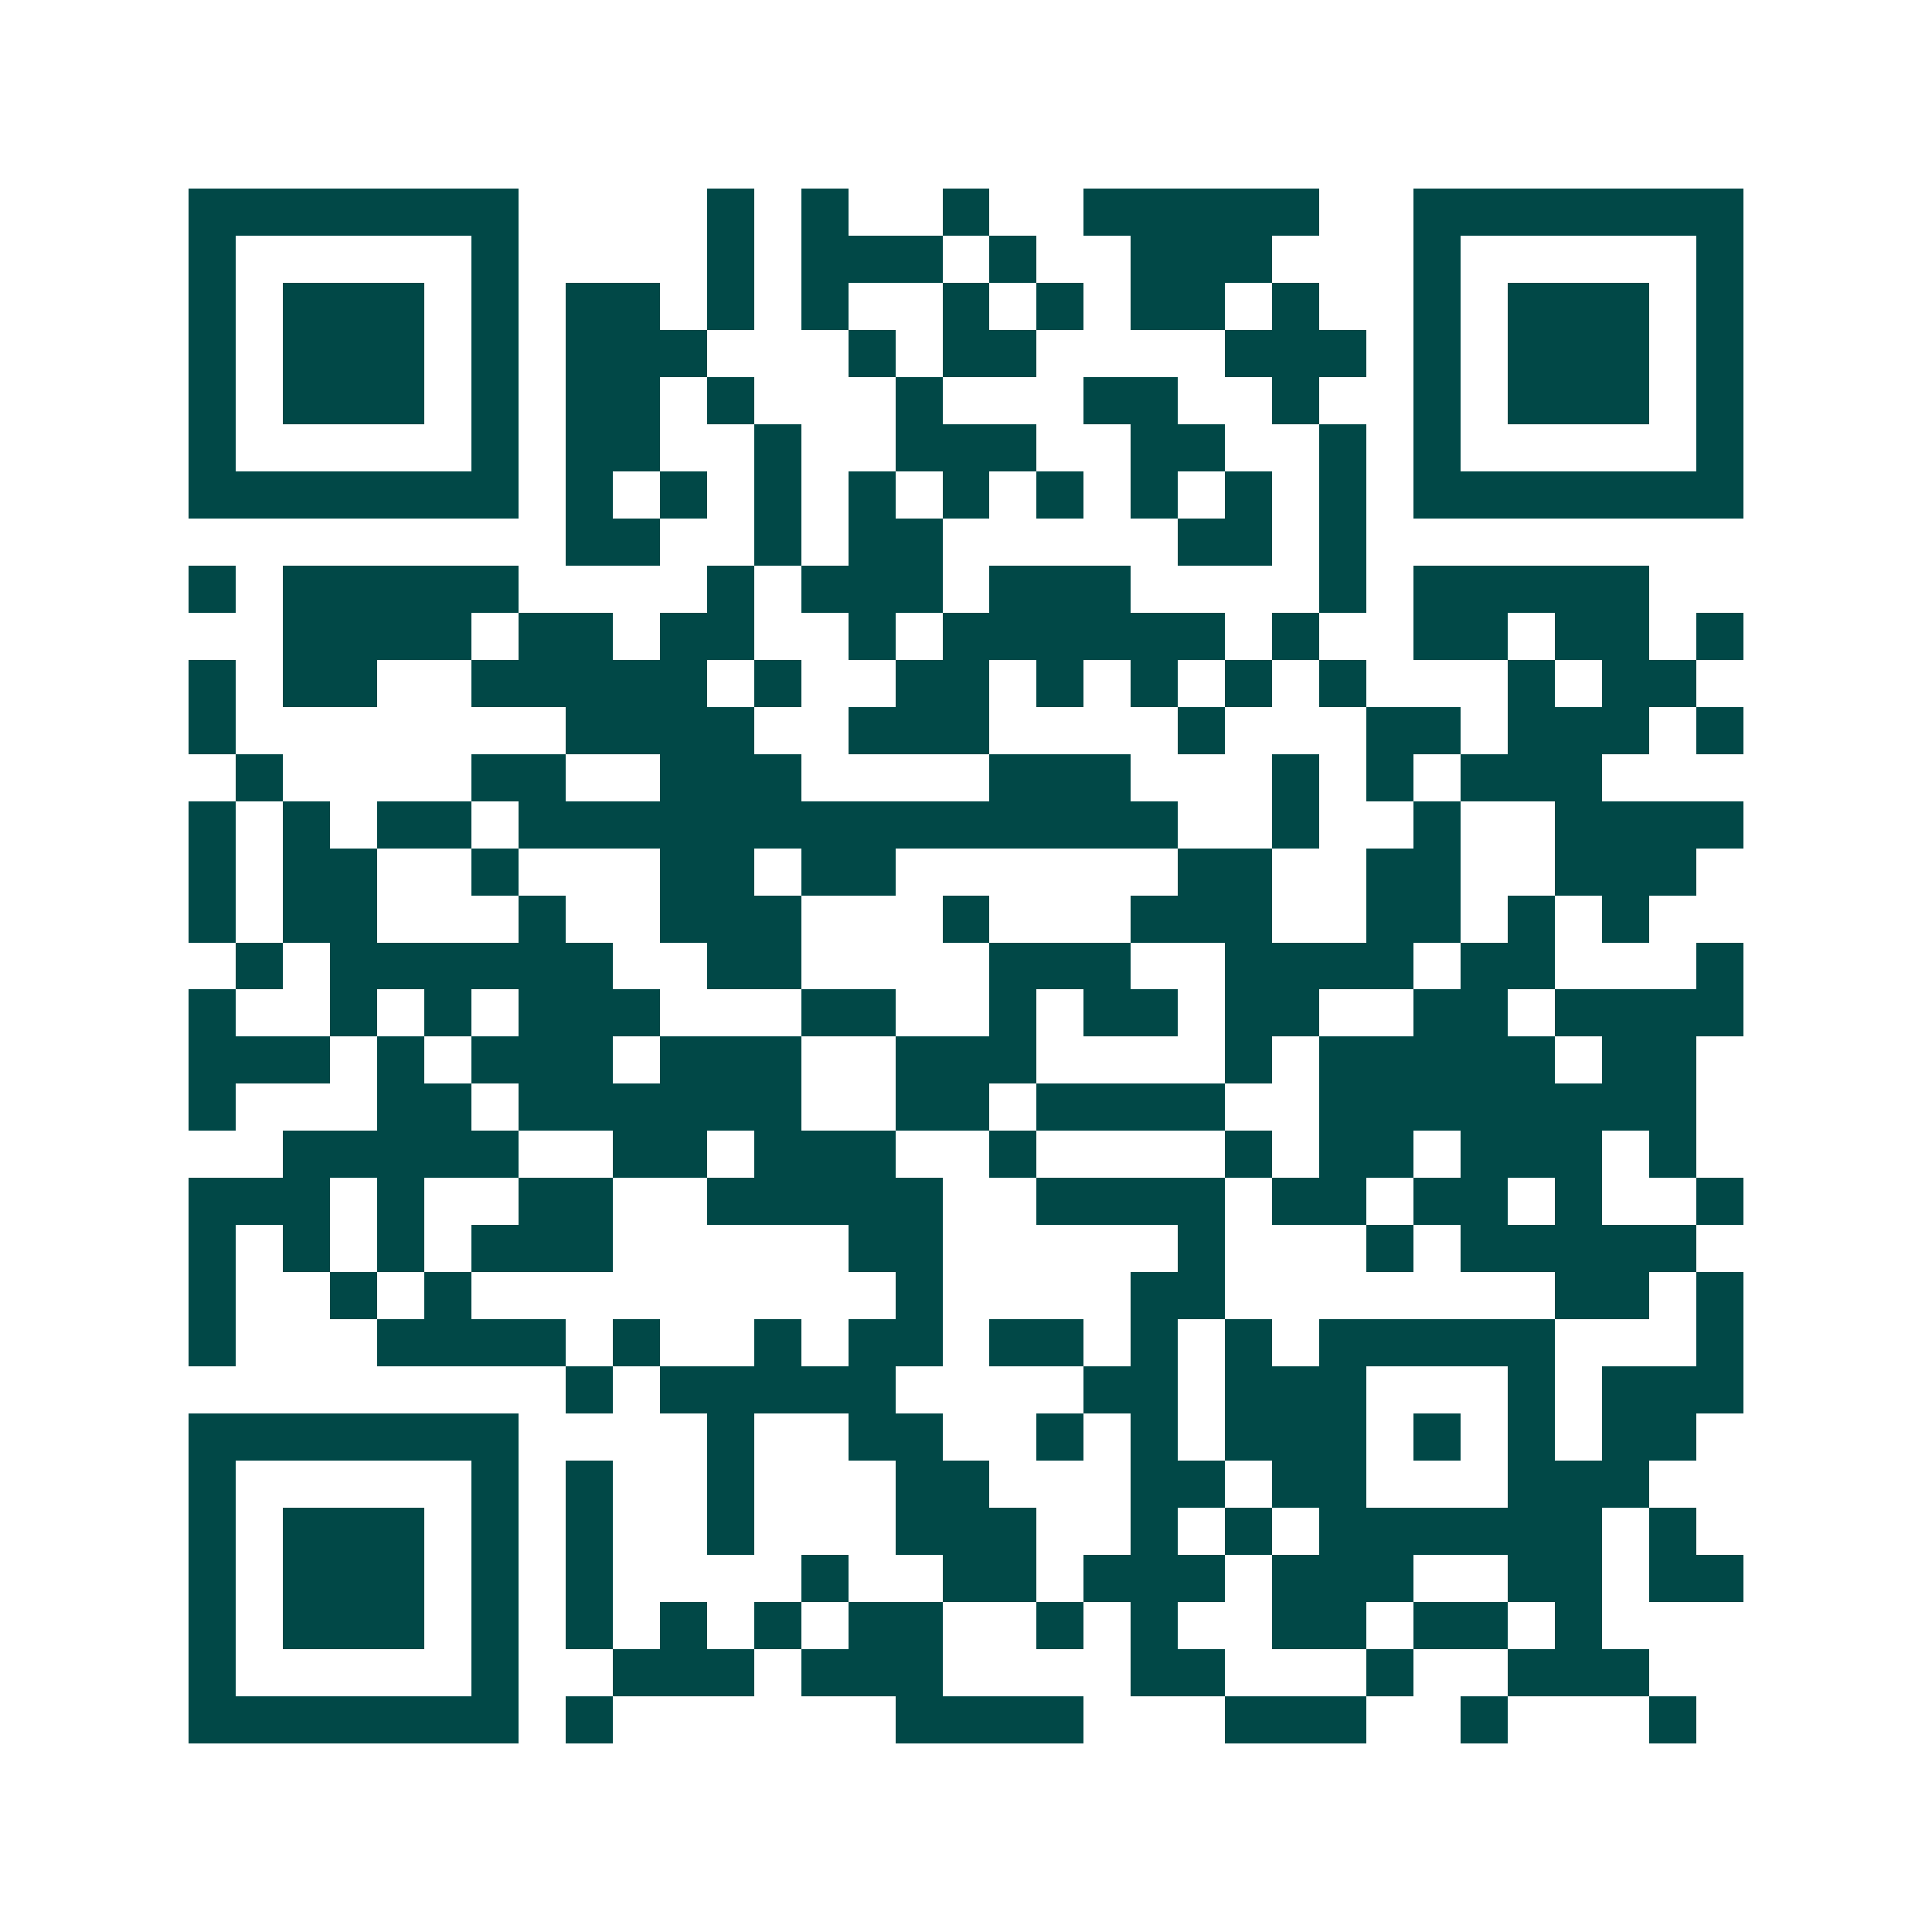 <svg xmlns="http://www.w3.org/2000/svg" width="200" height="200" viewBox="0 0 41 41" shape-rendering="crispEdges"><path fill="#ffffff" d="M0 0h41v41H0z"/><path stroke="#014847" d="M4 4.5h7m4 0h1m1 0h1m2 0h1m2 0h5m2 0h7M4 5.5h1m5 0h1m4 0h1m1 0h3m1 0h1m2 0h3m3 0h1m5 0h1M4 6.5h1m1 0h3m1 0h1m1 0h2m1 0h1m1 0h1m2 0h1m1 0h1m1 0h2m1 0h1m2 0h1m1 0h3m1 0h1M4 7.5h1m1 0h3m1 0h1m1 0h3m3 0h1m1 0h2m4 0h3m1 0h1m1 0h3m1 0h1M4 8.5h1m1 0h3m1 0h1m1 0h2m1 0h1m3 0h1m3 0h2m2 0h1m2 0h1m1 0h3m1 0h1M4 9.5h1m5 0h1m1 0h2m2 0h1m2 0h3m2 0h2m2 0h1m1 0h1m5 0h1M4 10.5h7m1 0h1m1 0h1m1 0h1m1 0h1m1 0h1m1 0h1m1 0h1m1 0h1m1 0h1m1 0h7M12 11.5h2m2 0h1m1 0h2m5 0h2m1 0h1M4 12.5h1m1 0h5m4 0h1m1 0h3m1 0h3m4 0h1m1 0h5M6 13.5h4m1 0h2m1 0h2m2 0h1m1 0h6m1 0h1m2 0h2m1 0h2m1 0h1M4 14.5h1m1 0h2m2 0h5m1 0h1m2 0h2m1 0h1m1 0h1m1 0h1m1 0h1m3 0h1m1 0h2M4 15.5h1m7 0h4m2 0h3m4 0h1m3 0h2m1 0h3m1 0h1M5 16.5h1m4 0h2m2 0h3m4 0h3m3 0h1m1 0h1m1 0h3M4 17.5h1m1 0h1m1 0h2m1 0h14m2 0h1m2 0h1m2 0h4M4 18.5h1m1 0h2m2 0h1m3 0h2m1 0h2m6 0h2m2 0h2m2 0h3M4 19.5h1m1 0h2m3 0h1m2 0h3m3 0h1m3 0h3m2 0h2m1 0h1m1 0h1M5 20.5h1m1 0h6m2 0h2m4 0h3m2 0h4m1 0h2m3 0h1M4 21.5h1m2 0h1m1 0h1m1 0h3m3 0h2m2 0h1m1 0h2m1 0h2m2 0h2m1 0h4M4 22.5h3m1 0h1m1 0h3m1 0h3m2 0h3m4 0h1m1 0h5m1 0h2M4 23.5h1m3 0h2m1 0h6m2 0h2m1 0h4m2 0h8M6 24.5h5m2 0h2m1 0h3m2 0h1m4 0h1m1 0h2m1 0h3m1 0h1M4 25.5h3m1 0h1m2 0h2m2 0h5m2 0h4m1 0h2m1 0h2m1 0h1m2 0h1M4 26.5h1m1 0h1m1 0h1m1 0h3m5 0h2m5 0h1m3 0h1m1 0h5M4 27.5h1m2 0h1m1 0h1m9 0h1m4 0h2m7 0h2m1 0h1M4 28.5h1m3 0h4m1 0h1m2 0h1m1 0h2m1 0h2m1 0h1m1 0h1m1 0h5m3 0h1M12 29.5h1m1 0h5m4 0h2m1 0h3m3 0h1m1 0h3M4 30.5h7m4 0h1m2 0h2m2 0h1m1 0h1m1 0h3m1 0h1m1 0h1m1 0h2M4 31.5h1m5 0h1m1 0h1m2 0h1m3 0h2m3 0h2m1 0h2m3 0h3M4 32.5h1m1 0h3m1 0h1m1 0h1m2 0h1m3 0h3m2 0h1m1 0h1m1 0h6m1 0h1M4 33.5h1m1 0h3m1 0h1m1 0h1m4 0h1m2 0h2m1 0h3m1 0h3m2 0h2m1 0h2M4 34.5h1m1 0h3m1 0h1m1 0h1m1 0h1m1 0h1m1 0h2m2 0h1m1 0h1m2 0h2m1 0h2m1 0h1M4 35.5h1m5 0h1m2 0h3m1 0h3m4 0h2m3 0h1m2 0h3M4 36.5h7m1 0h1m6 0h4m3 0h3m2 0h1m3 0h1"/></svg>
